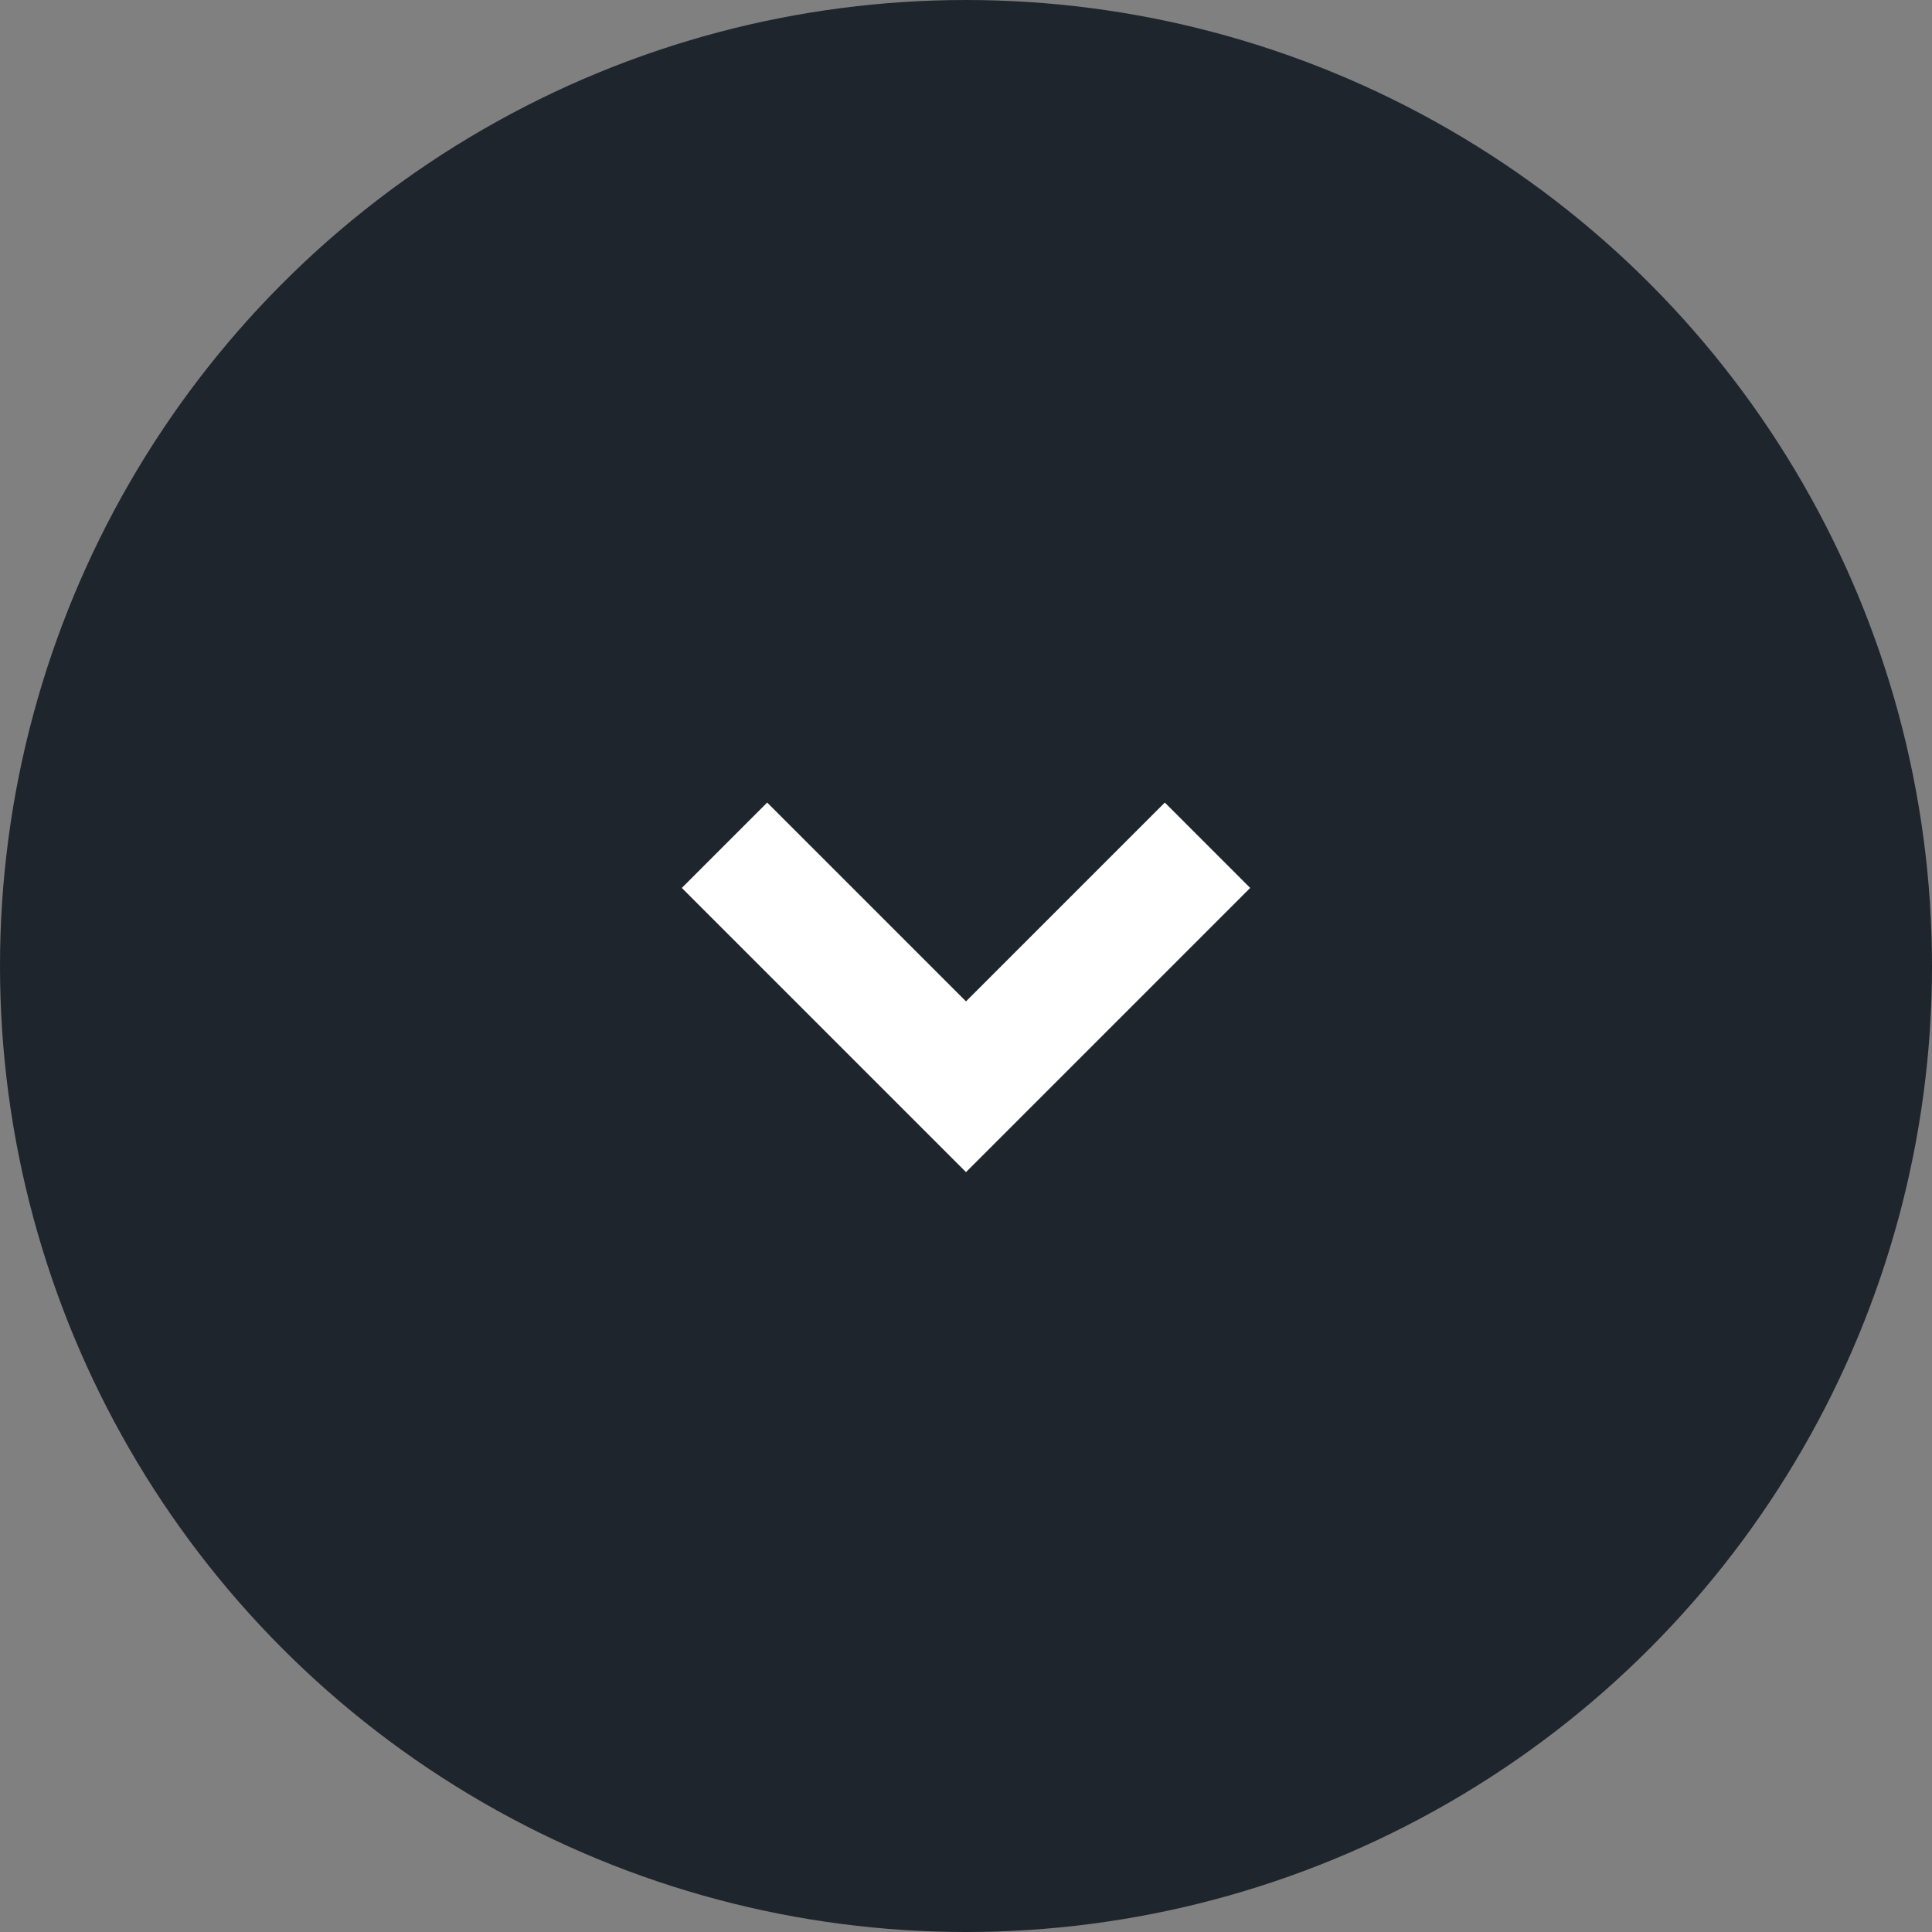 <svg width="24" height="24" viewBox="0 0 24 24" fill="none" xmlns="http://www.w3.org/2000/svg">
<rect x="0" y="0" width="24" height="24" fill="#808080" stroke="none"/>
<circle cx="12" cy="12" r="12" fill="#1F252D"/>
<path d="M9 10.5L12 13.5L15 10.5" stroke="white" stroke-width="1.5"/>
</svg>
